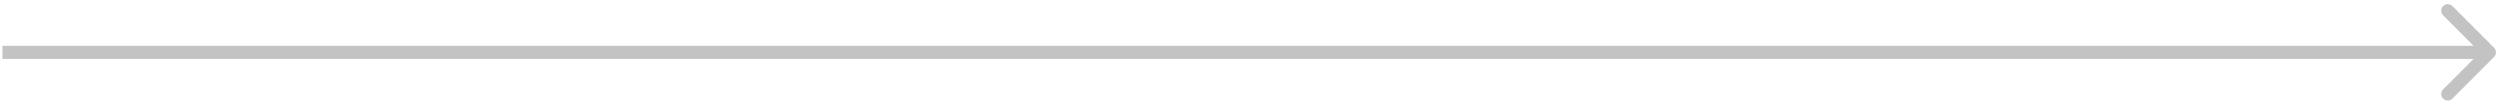 <svg width="191" height="8" viewBox="0 0 191 8" fill="none" xmlns="http://www.w3.org/2000/svg">
<path d="M190.544 4.354C190.739 4.158 190.739 3.842 190.544 3.646L187.362 0.464C187.166 0.269 186.85 0.269 186.655 0.464C186.459 0.66 186.459 0.976 186.655 1.172L189.483 4L186.655 6.828C186.459 7.024 186.459 7.34 186.655 7.536C186.85 7.731 187.166 7.731 187.362 7.536L190.544 4.354ZM0.188 4V4.5H190.19V4V3.5H0.188V4Z" fill="#C3C3C3"/>
</svg>
